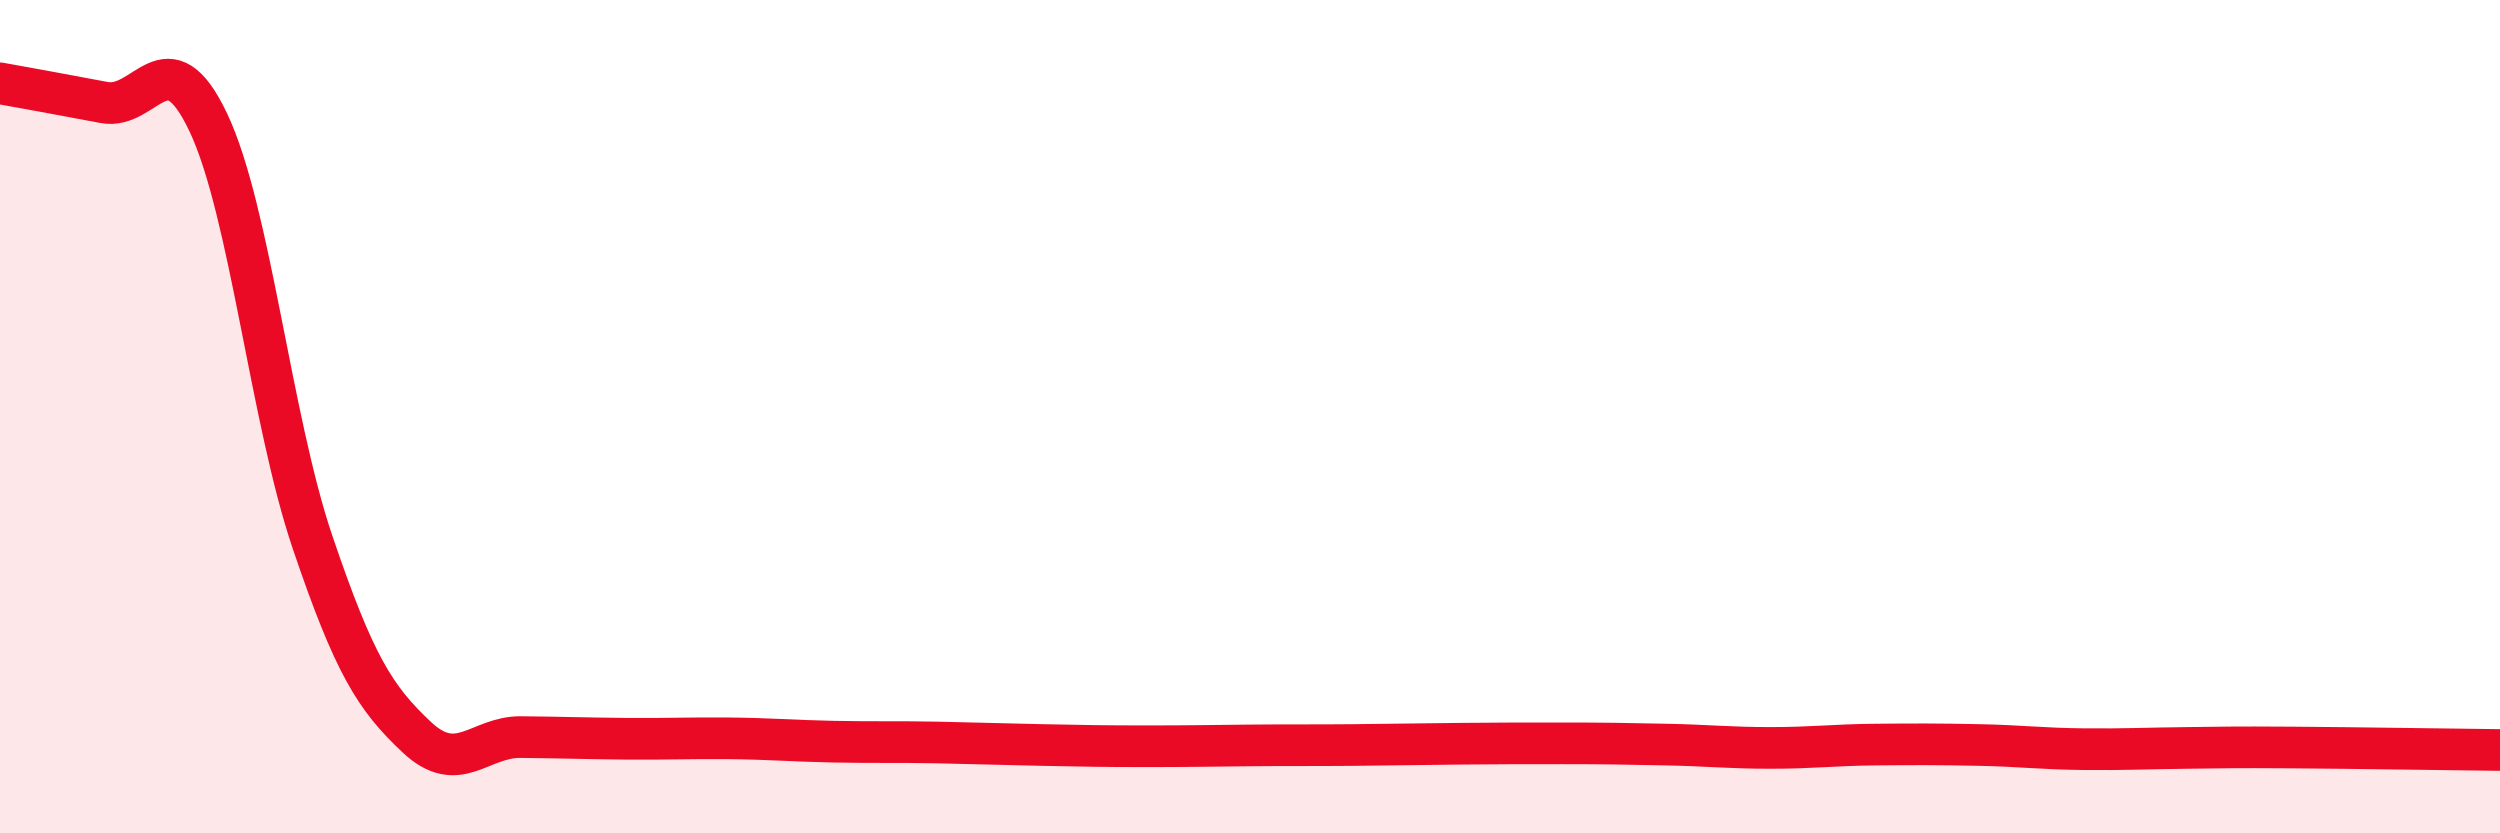 
    <svg width="60" height="20" viewBox="0 0 60 20" xmlns="http://www.w3.org/2000/svg">
      <path
        d="M 0,2 C 0.5,2.09 1.5,2.27 2.5,2.46 C 3.5,2.65 4,0.83 5,2.94 C 6,5.05 6.5,10.06 7.5,13.01 C 8.5,15.96 9,16.75 10,17.69 C 11,18.63 11.5,17.68 12.5,17.69 C 13.5,17.7 14,17.72 15,17.73 C 16,17.74 16.5,17.71 17.5,17.72 C 18.5,17.73 19,17.78 20,17.8 C 21,17.82 21.5,17.8 22.5,17.82 C 23.5,17.84 24,17.86 25,17.88 C 26,17.9 26.5,17.91 27.5,17.91 C 28.5,17.91 29,17.9 30,17.89 C 31,17.88 31.5,17.89 32.5,17.88 C 33.5,17.87 34,17.86 35,17.85 C 36,17.84 36.5,17.84 37.5,17.84 C 38.5,17.84 39,17.85 40,17.87 C 41,17.89 41.5,17.95 42.5,17.95 C 43.5,17.95 44,17.88 45,17.87 C 46,17.86 46.5,17.86 47.5,17.88 C 48.5,17.9 49,17.97 50,17.98 C 51,17.99 51.5,17.96 52.5,17.95 C 53.5,17.94 53.5,17.93 55,17.94 C 56.5,17.95 59,17.99 60,18L60 20L0 20Z"
        fill="#EB0A25"
        opacity="0.1"
        stroke-linecap="round"
        stroke-linejoin="round"
      />
      <path
        d="M 0,2 C 0.5,2.09 1.5,2.27 2.5,2.46 C 3.5,2.65 4,0.83 5,2.94 C 6,5.05 6.5,10.06 7.5,13.01 C 8.5,15.96 9,16.75 10,17.69 C 11,18.63 11.5,17.68 12.5,17.69 C 13.5,17.7 14,17.72 15,17.73 C 16,17.74 16.5,17.71 17.5,17.72 C 18.5,17.73 19,17.78 20,17.8 C 21,17.82 21.5,17.8 22.5,17.82 C 23.5,17.84 24,17.86 25,17.88 C 26,17.9 26.5,17.91 27.5,17.91 C 28.5,17.91 29,17.9 30,17.89 C 31,17.88 31.5,17.89 32.5,17.88 C 33.5,17.87 34,17.86 35,17.85 C 36,17.84 36.5,17.84 37.5,17.84 C 38.5,17.84 39,17.85 40,17.87 C 41,17.89 41.5,17.95 42.5,17.95 C 43.5,17.95 44,17.88 45,17.87 C 46,17.86 46.5,17.86 47.5,17.88 C 48.5,17.9 49,17.97 50,17.98 C 51,17.99 51.5,17.96 52.5,17.95 C 53.5,17.94 53.5,17.93 55,17.94 C 56.5,17.95 59,17.99 60,18"
        stroke="#EB0A25"
        stroke-width="1"
        fill="none"
        stroke-linecap="round"
        stroke-linejoin="round"
      />
    </svg>
  
